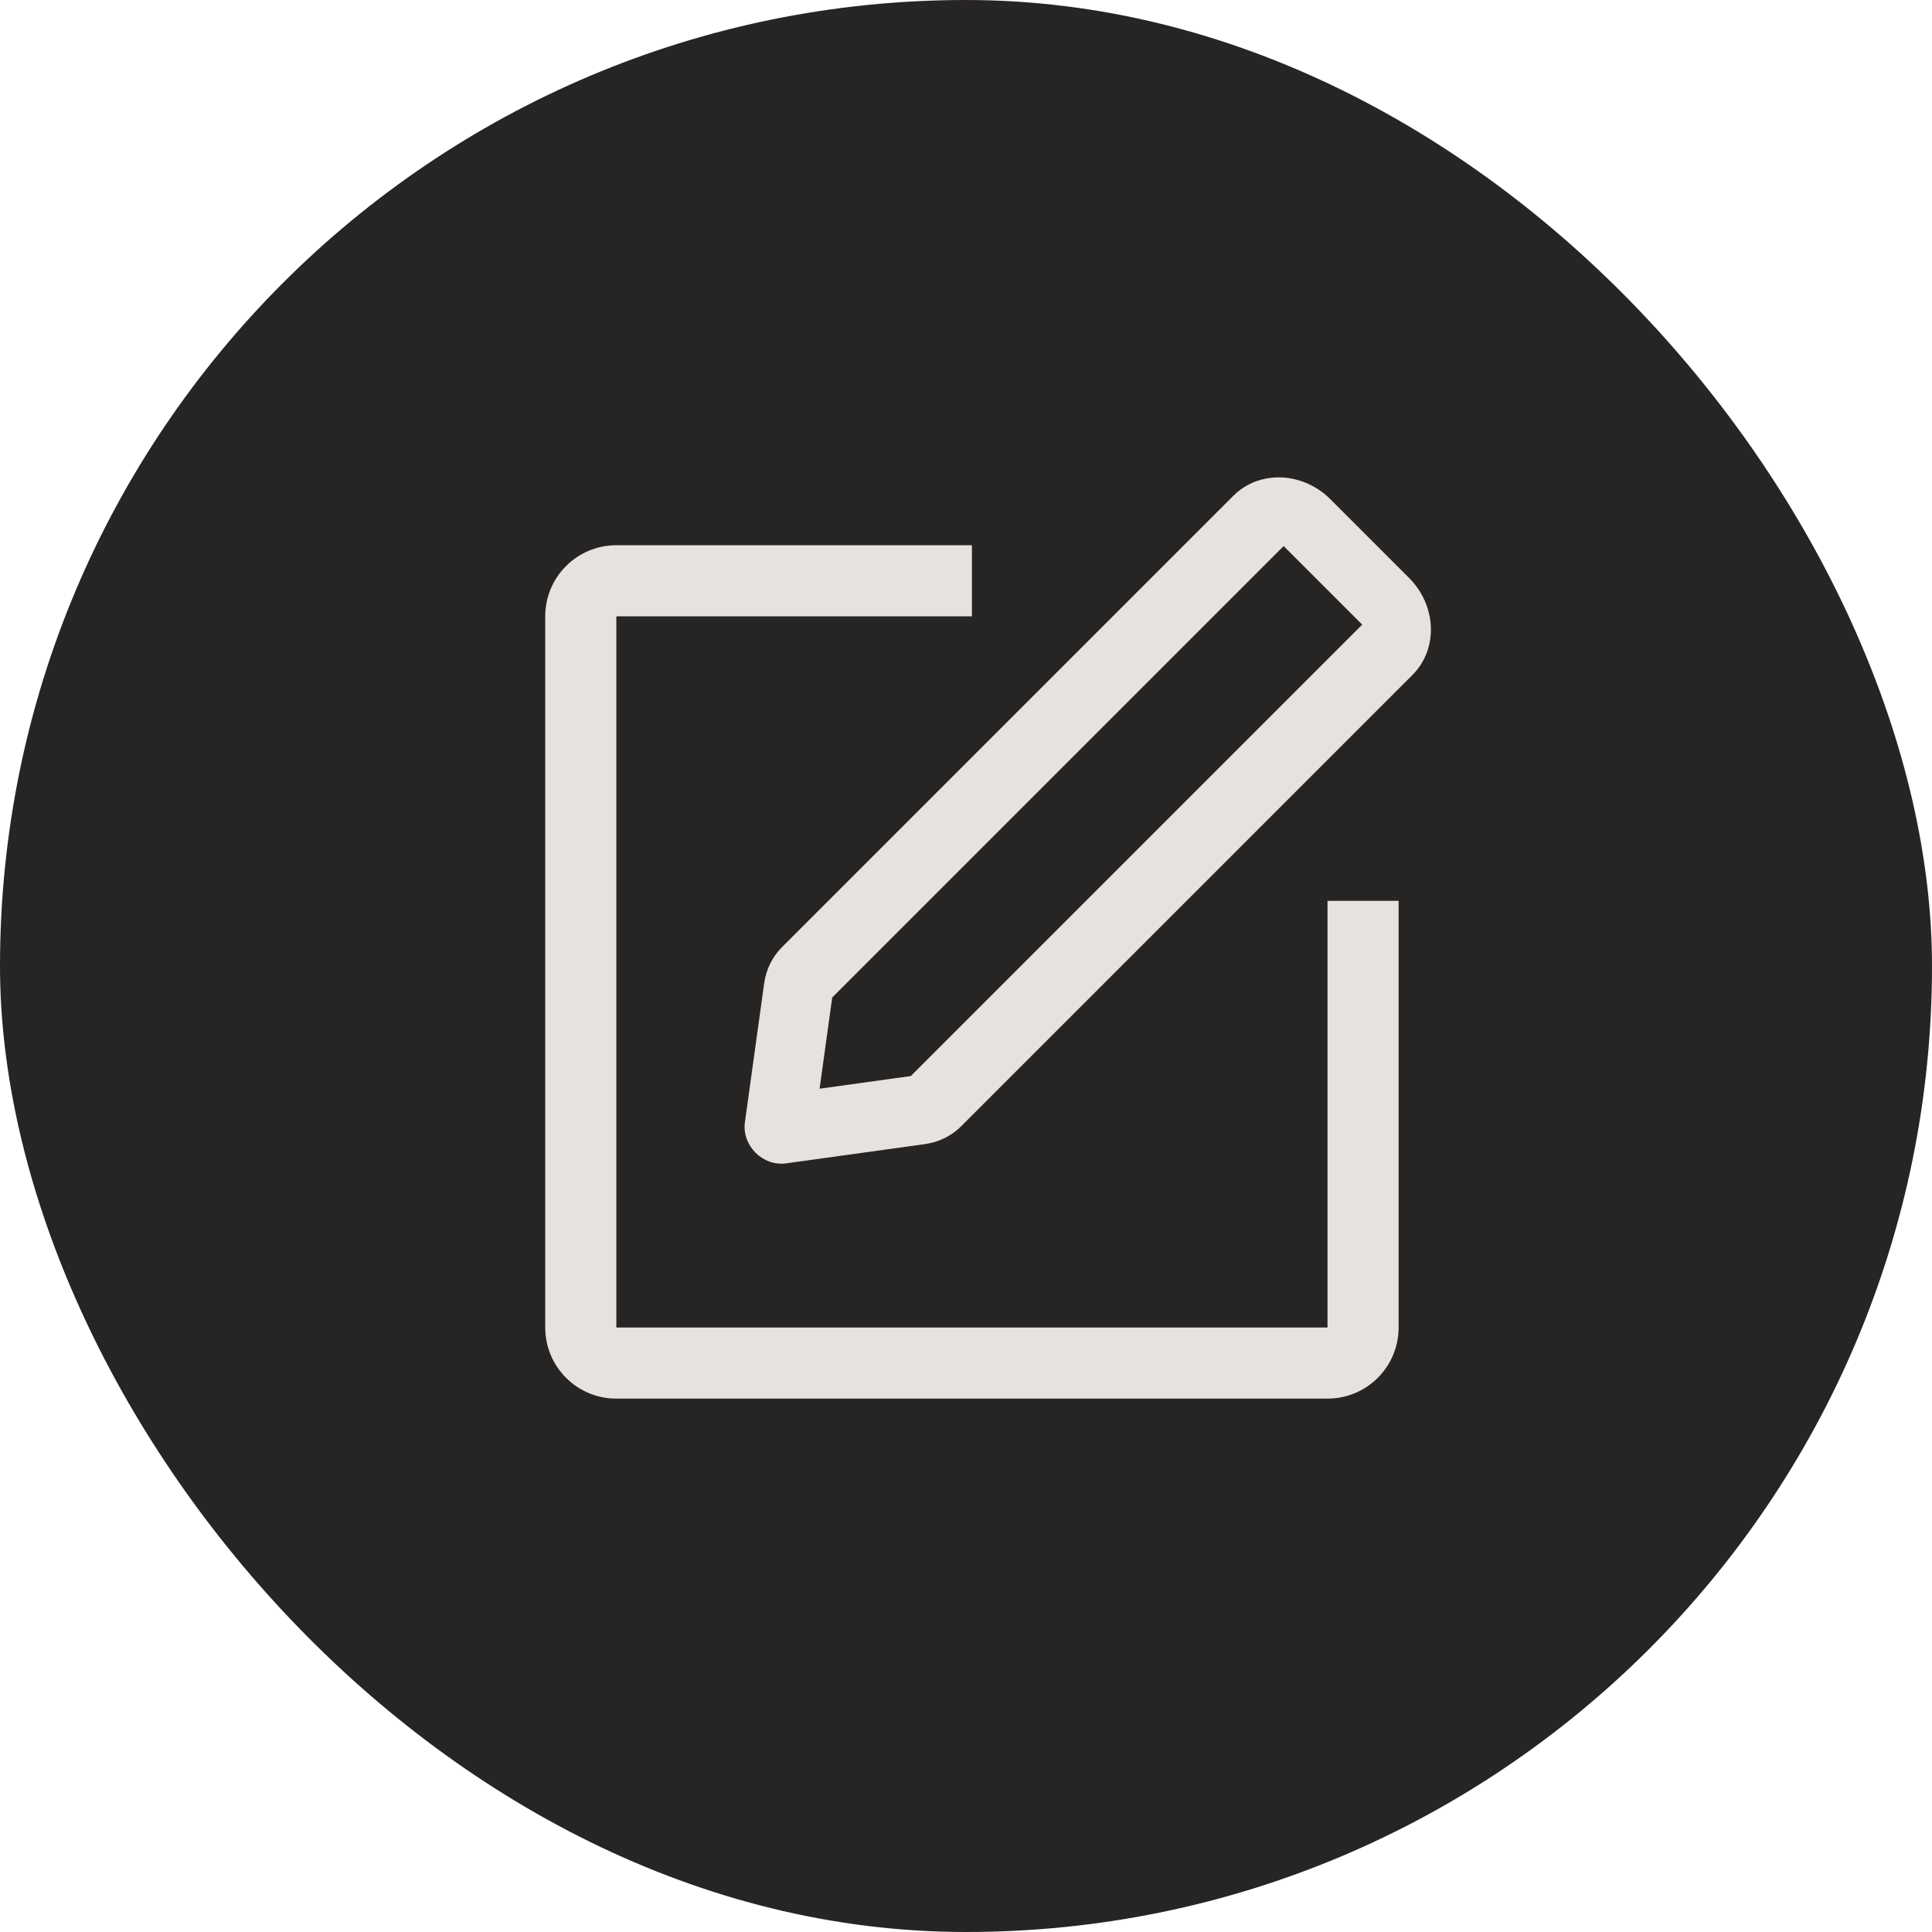 <svg width="163" height="163" viewBox="0 0 163 163" fill="none" xmlns="http://www.w3.org/2000/svg">
<rect width="163" height="163" rx="81.5" fill="#272524"/>
<path fill-rule="evenodd" clip-rule="evenodd" d="M108.299 46.07L114.928 52.699L76.842 90.785L69.147 91.852L70.213 84.156L108.299 46.07ZM104.057 41.828C106.237 39.648 109.903 39.78 112.247 42.123L118.875 48.752C121.218 51.095 121.351 54.762 119.171 56.941L81.085 95.028C80.271 95.841 79.208 96.365 78.04 96.526L66.317 98.151C64.355 98.423 62.576 96.643 62.847 94.681L64.472 82.959C64.634 81.791 65.157 80.727 65.971 79.914L104.057 41.828ZM52 46H82V52H52L52 112H112V76H118V112C118 115.314 115.314 118 112 118H52C48.686 118 46 115.314 46 112V52C46 48.686 48.686 46 52 46Z" fill="#E5E2E0"/>
</svg>
